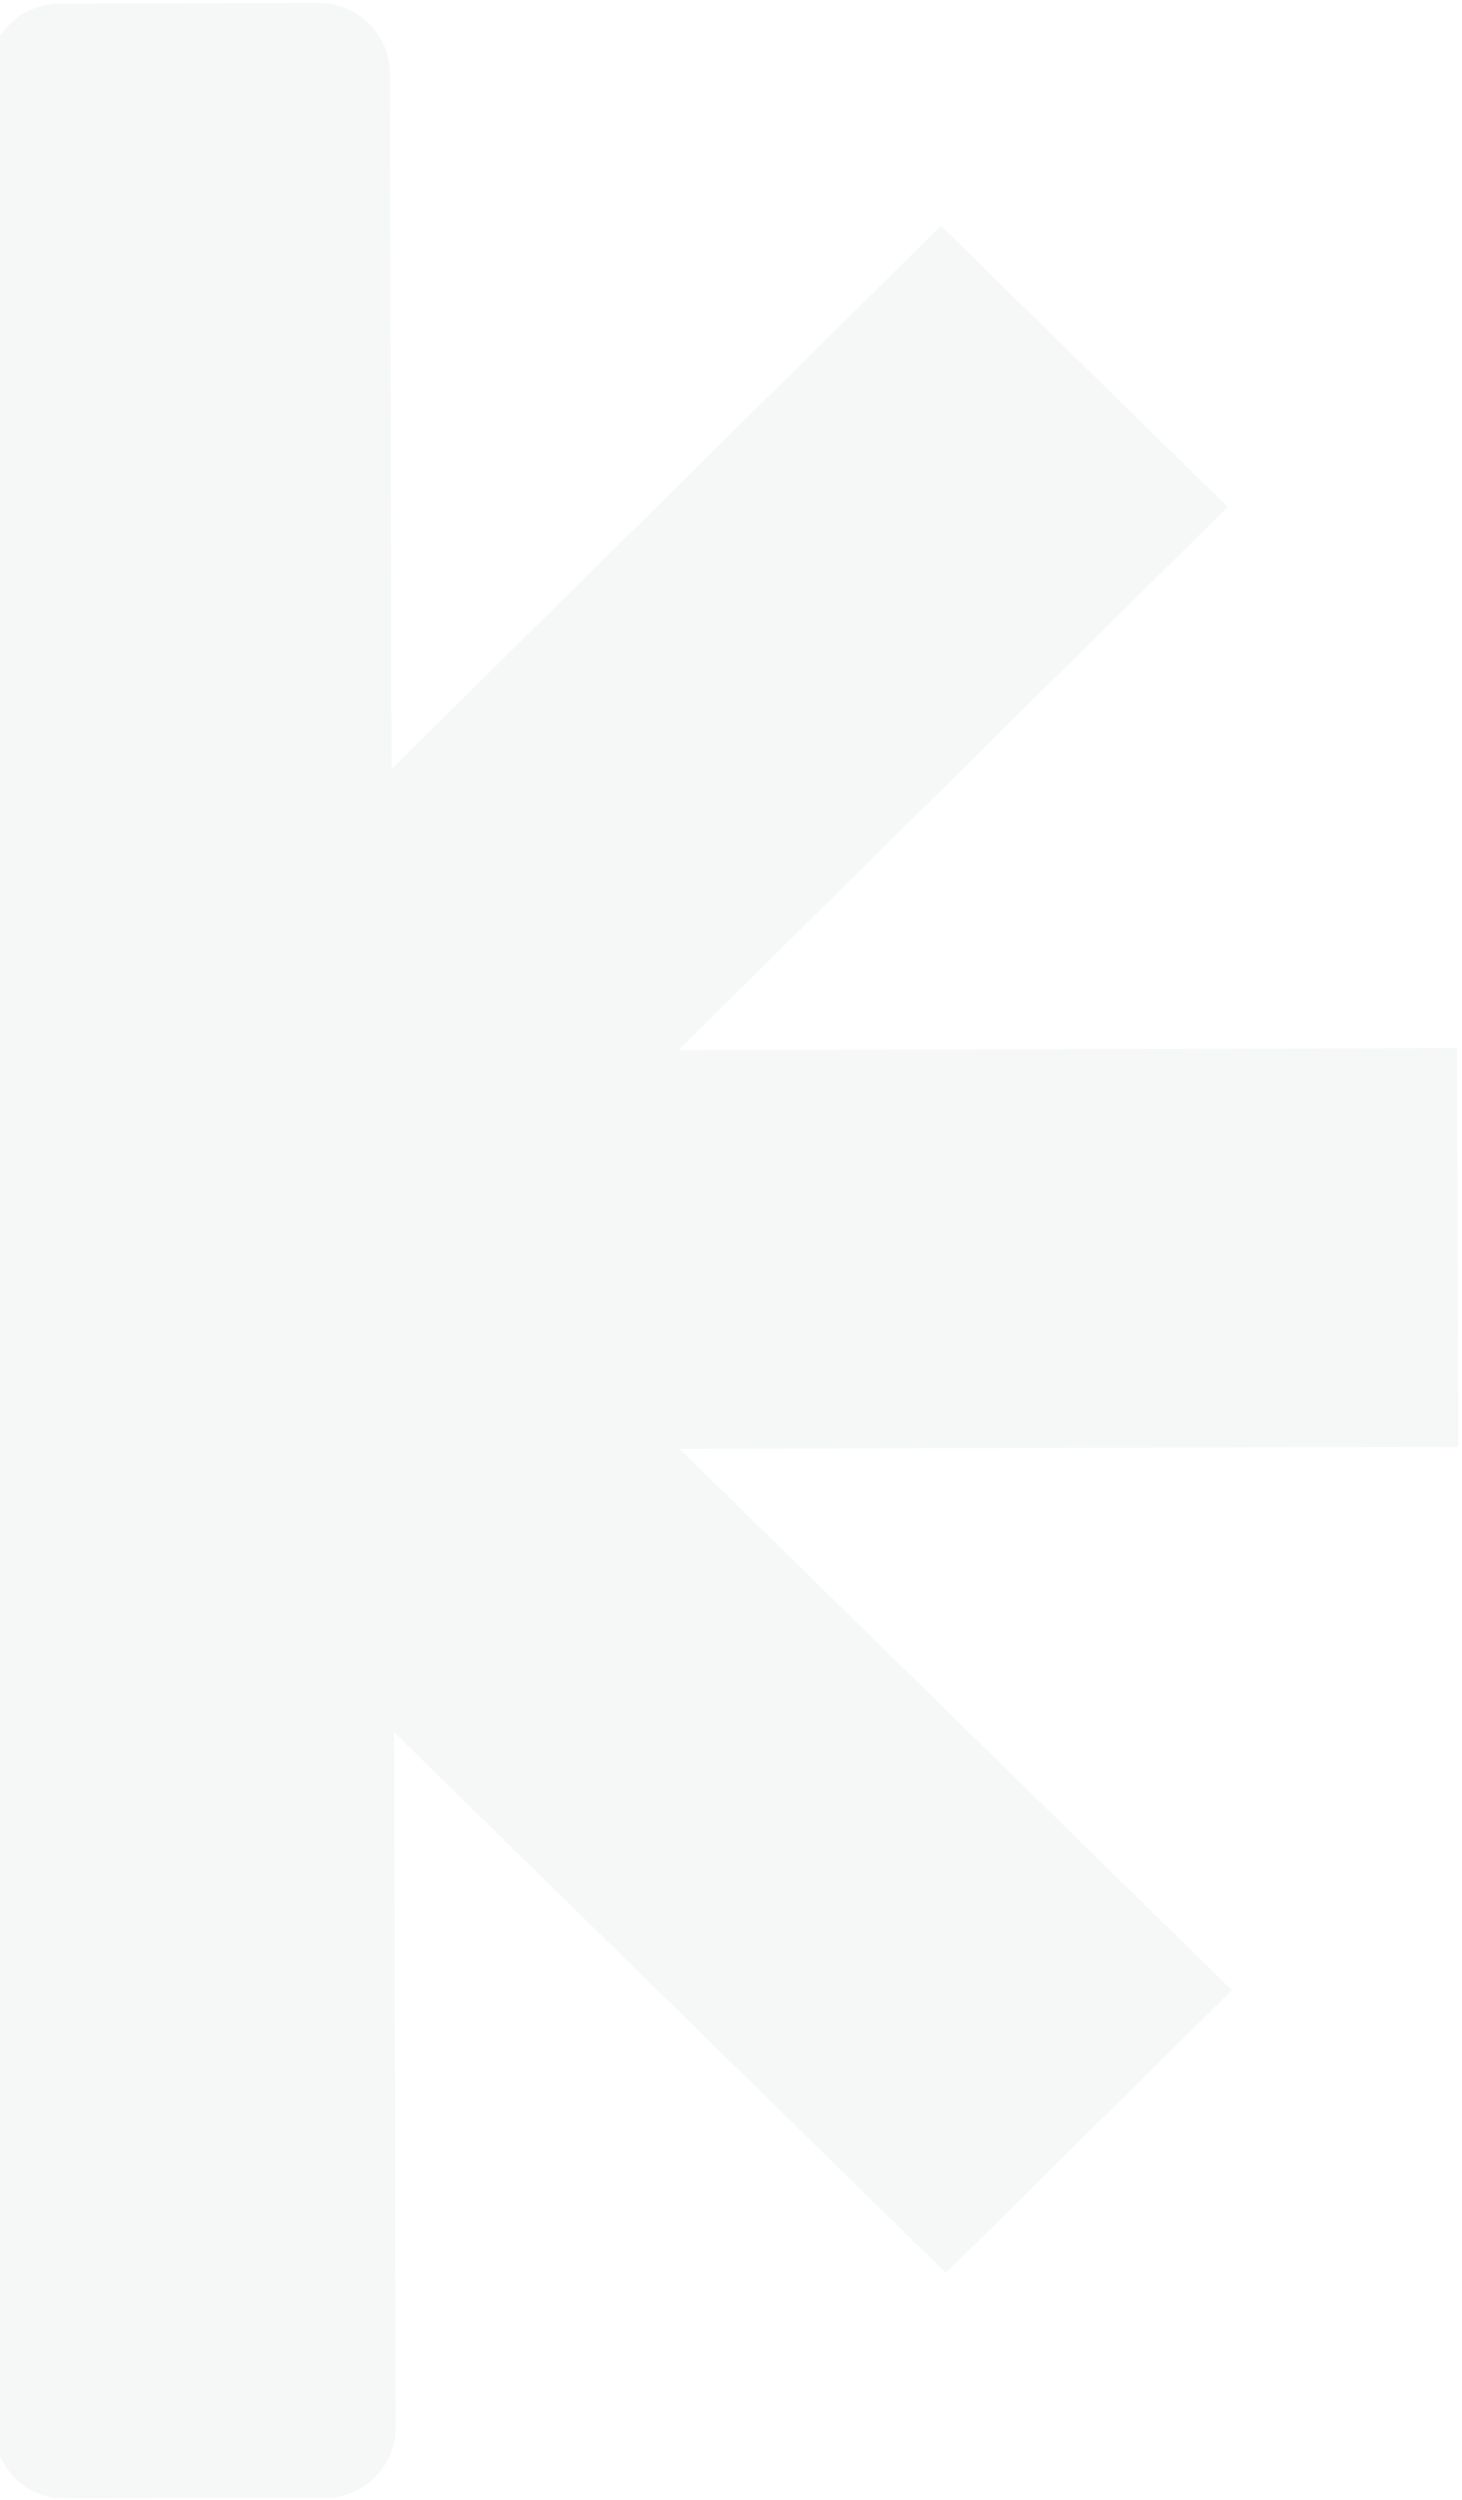 <?xml version="1.0" encoding="UTF-8"?> <svg xmlns="http://www.w3.org/2000/svg" width="382" height="653" viewBox="0 0 382 653" fill="none"> <path opacity="0.04" d="M321.76 519.76L177.599 378.494L381.032 377.962L380.695 273.785L177.262 274.317L320.793 132.43L245.84 58.982L102.309 200.868L101.887 19.273C101.915 9.036 93.508 0.777 83.107 0.749L15.786 0.947C5.385 0.919 -3.006 9.193 -3.035 19.43L-1.514 634.278C-1.542 644.514 6.865 652.774 17.265 652.802L84.587 652.604C94.988 652.632 103.379 644.358 103.408 634.121L102.986 452.526L247.147 593.792L321.773 520.022L321.76 519.76Z" fill="#2B3F47"></path> </svg> 